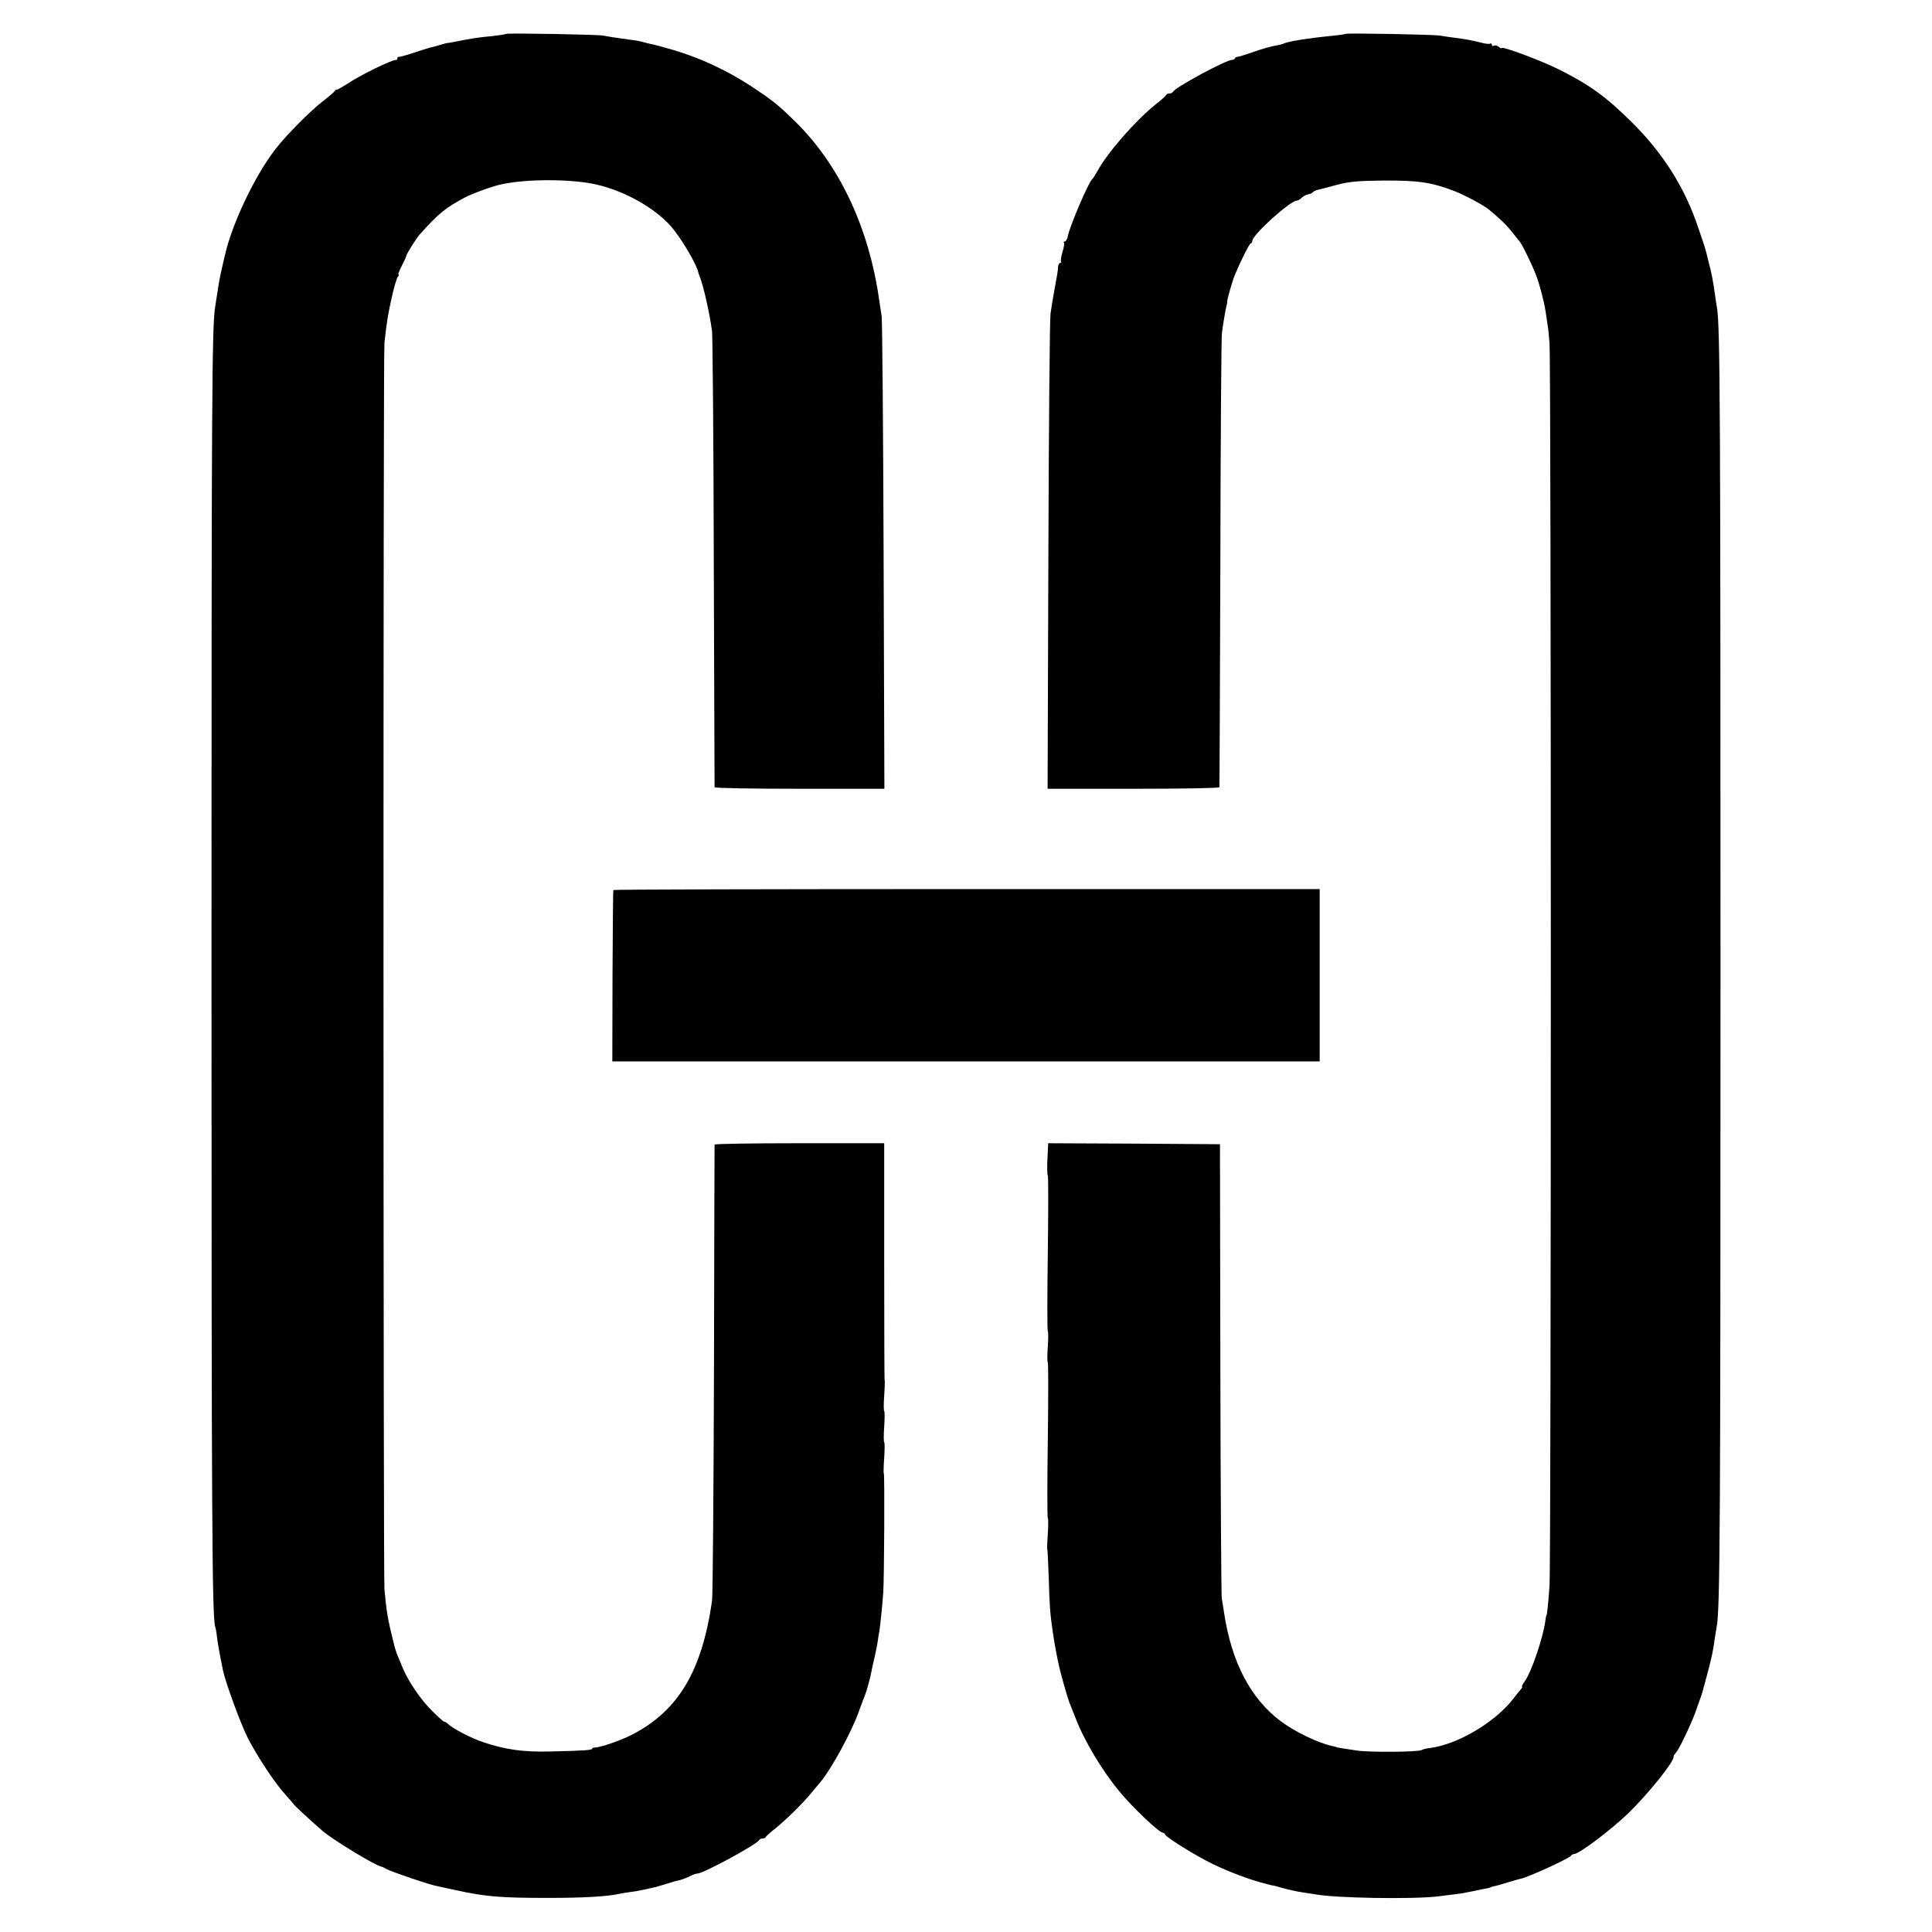 <?xml version="1.0" standalone="no"?>
<!DOCTYPE svg PUBLIC "-//W3C//DTD SVG 20010904//EN"
 "http://www.w3.org/TR/2001/REC-SVG-20010904/DTD/svg10.dtd">
<svg version="1.0" xmlns="http://www.w3.org/2000/svg"
 width="992pt" height="992pt" viewBox="0 0 992 992"
 preserveAspectRatio="xMidYMid meet">
<g transform="translate(0,992) scale(0.1,-0.1)"
fill="#000000" stroke="none">
<path d="M2599 9746 c-2 -2 -33 -7 -69 -11 -84 -8 -113 -13 -202 -31 -15 -3
-30 -5 -33 -5 -2 0 -19 -5 -37 -10 -18 -6 -42 -12 -52 -14 -11 -3 -49 -15 -85
-27 -36 -12 -69 -21 -73 -20 -5 1 -8 -2 -8 -8 0 -5 -3 -9 -7 -8 -18 3 -184
-78 -249 -122 -25 -16 -49 -30 -54 -30 -4 0 -10 -3 -12 -8 -1 -4 -32 -30 -68
-58 -66 -53 -181 -169 -235 -239 -106 -136 -223 -382 -260 -545 -2 -8 -9 -37
-15 -65 -11 -49 -14 -62 -25 -135 -3 -19 -8 -48 -10 -65 -17 -96 -19 -478 -19
-3385 0 -2832 3 -3346 19 -3393 3 -7 7 -30 9 -52 6 -43 11 -74 31 -172 14 -65
88 -267 126 -344 48 -95 140 -234 194 -293 20 -22 39 -44 43 -50 6 -9 79 -77
147 -136 53 -46 273 -180 305 -185 3 0 14 -6 25 -12 28 -15 228 -83 262 -88
15 -3 57 -12 93 -20 149 -33 227 -40 470 -40 186 0 306 7 371 21 13 3 38 7 54
9 17 2 41 6 55 9 14 3 39 8 55 12 17 3 51 13 76 21 25 8 52 16 60 17 19 4 51
16 71 27 10 5 23 9 29 9 30 0 308 151 317 172 2 4 10 8 17 8 7 0 15 3 17 8 2
4 24 24 51 45 58 48 141 129 187 186 19 23 40 48 45 54 53 63 157 253 194 357
13 36 27 74 32 85 9 22 30 98 35 130 2 11 8 39 14 63 5 23 13 59 16 80 3 20 7
48 10 62 4 29 13 110 19 190 5 65 8 611 3 615 -2 2 -1 38 2 80 3 42 3 78 0 80
-3 2 -3 38 0 80 3 42 3 78 0 80 -3 2 -3 38 0 80 3 42 4 78 2 79 -1 2 -2 276
-2 610 l0 606 -435 0 c-239 0 -435 -3 -436 -7 0 -5 -2 -523 -3 -1153 -2 -630
-6 -1165 -10 -1190 -52 -361 -173 -564 -411 -687 -56 -29 -163 -66 -192 -66
-7 0 -13 -3 -13 -6 0 -7 -37 -10 -211 -14 -141 -4 -233 9 -349 48 -58 19 -156
70 -178 92 -7 7 -17 13 -21 13 -4 0 -31 24 -60 53 -59 57 -127 157 -155 227
-10 25 -22 54 -27 65 -4 11 -13 38 -18 60 -31 126 -36 155 -47 275 -6 74 -7
6343 0 6401 12 110 19 149 38 234 11 50 25 96 30 103 6 6 8 12 4 12 -4 0 4 19
16 43 12 23 23 47 24 53 2 12 52 91 69 110 99 110 130 135 230 189 44 23 149
61 196 70 131 27 355 26 479 -2 144 -32 300 -119 384 -214 52 -58 135 -199
142 -239 0 -3 4 -12 7 -20 18 -45 51 -188 63 -280 3 -25 8 -560 9 -1190 2
-630 4 -1148 4 -1152 1 -5 197 -8 436 -8 l436 0 -4 1193 c-2 655 -7 1210 -10
1232 -3 22 -9 58 -12 80 -53 378 -206 701 -436 925 -85 83 -113 105 -214 172
-136 90 -285 158 -435 199 -25 7 -49 14 -55 15 -5 2 -20 5 -33 8 -13 3 -31 7
-40 10 -9 3 -33 8 -52 10 -89 12 -127 18 -150 23 -28 6 -495 14 -501 9z"/>
<path d="M6909 9746 c-2 -2 -38 -7 -79 -11 -114 -11 -222 -29 -237 -38 -5 -3
-24 -8 -43 -11 -20 -3 -69 -17 -110 -31 -41 -15 -81 -27 -87 -27 -7 -1 -13 -4
-13 -8 0 -4 -6 -7 -12 -7 -33 0 -297 -143 -306 -165 -2 -4 -10 -8 -17 -8 -7 0
-15 -3 -17 -7 -1 -5 -25 -26 -52 -47 -108 -87 -251 -251 -302 -346 -11 -19
-22 -37 -26 -40 -18 -14 -115 -240 -125 -292 -3 -16 -10 -28 -16 -28 -6 0 -8
-3 -4 -6 3 -3 0 -25 -8 -49 -7 -24 -10 -46 -7 -49 3 -4 1 -6 -4 -6 -5 0 -10
-8 -11 -17 0 -18 -5 -46 -23 -144 -5 -30 -13 -75 -16 -100 -4 -24 -9 -583 -11
-1241 l-4 -1198 441 0 c242 0 440 3 441 8 1 4 3 522 5 1152 1 630 5 1161 8
1180 7 56 22 139 26 150 1 3 2 8 1 12 -1 8 27 106 38 133 29 70 76 165 83 165
4 0 8 6 8 13 0 31 195 207 229 207 5 0 16 6 24 14 8 8 23 16 33 18 10 2 22 6
25 11 3 4 14 10 25 12 10 3 55 14 99 26 64 17 112 21 240 22 177 1 245 -9 360
-53 51 -19 156 -75 181 -97 58 -48 90 -79 119 -116 17 -21 35 -44 40 -50 11
-14 55 -102 79 -162 19 -46 44 -142 52 -194 3 -20 7 -47 9 -61 3 -14 8 -59 11
-100 9 -106 9 -6263 0 -6385 -7 -97 -13 -150 -16 -150 -1 0 -3 -11 -5 -25 -11
-87 -71 -263 -105 -311 -12 -16 -18 -29 -15 -29 4 0 0 -7 -7 -15 -7 -8 -22
-26 -33 -41 -93 -124 -287 -240 -431 -259 -19 -2 -39 -7 -45 -11 -17 -10 -270
-12 -334 -2 -91 14 -100 15 -105 18 -3 1 -9 3 -15 4 -72 14 -195 73 -270 129
-154 116 -252 303 -290 557 -4 25 -9 59 -12 75 -2 17 -6 548 -7 1180 l-2 1150
-441 3 -441 2 -4 -81 c-2 -44 -1 -82 2 -84 3 -2 3 -182 0 -400 -3 -218 -3
-398 0 -400 3 -2 3 -38 0 -80 -3 -42 -3 -78 0 -80 3 -2 3 -182 0 -400 -3 -218
-3 -398 0 -400 3 -2 3 -38 0 -80 -3 -42 -4 -78 -3 -79 2 -1 5 -69 8 -152 4
-143 7 -180 20 -269 5 -39 19 -116 29 -163 11 -53 47 -180 60 -212 8 -19 20
-51 28 -70 44 -116 135 -269 227 -380 67 -81 203 -210 221 -210 5 0 10 -4 12
-9 6 -16 162 -112 247 -153 88 -42 187 -79 261 -98 25 -7 45 -12 45 -11 0 1
23 -5 50 -13 28 -8 73 -18 100 -22 28 -4 57 -9 65 -10 100 -20 501 -27 635
-11 39 5 81 10 95 12 14 1 52 8 85 15 33 7 67 14 75 15 8 2 15 4 15 5 0 1 7 3
16 5 9 1 43 11 75 21 33 10 61 18 64 18 34 6 253 106 258 119 2 4 8 7 13 7 27
0 195 127 285 215 106 105 232 263 227 285 -1 3 4 12 12 20 17 19 75 141 99
205 10 28 20 57 23 65 11 29 13 35 38 130 25 94 31 123 40 190 3 19 7 44 9 55
18 78 20 541 20 3385 0 2854 -2 3295 -18 3390 -3 14 -7 43 -10 65 -11 77 -17
110 -33 170 -8 33 -16 65 -18 70 -1 6 -5 17 -8 25 -3 8 -15 44 -27 80 -68 205
-181 384 -344 545 -131 129 -213 189 -371 268 -89 45 -295 122 -295 110 0 -3
-7 0 -15 7 -8 6 -19 9 -25 5 -5 -3 -10 -1 -10 5 0 6 -4 9 -8 6 -5 -3 -24 -1
-43 4 -43 11 -82 19 -139 26 -25 3 -58 8 -75 11 -35 6 -480 14 -486 9z"/>
<path d="M3149 5350 c-1 -3 -3 -202 -4 -442 l-1 -438 1816 0 1816 0 0 443 0
442 -1813 0 c-997 0 -1814 -2 -1814 -5z"/>
</g>
</svg>
